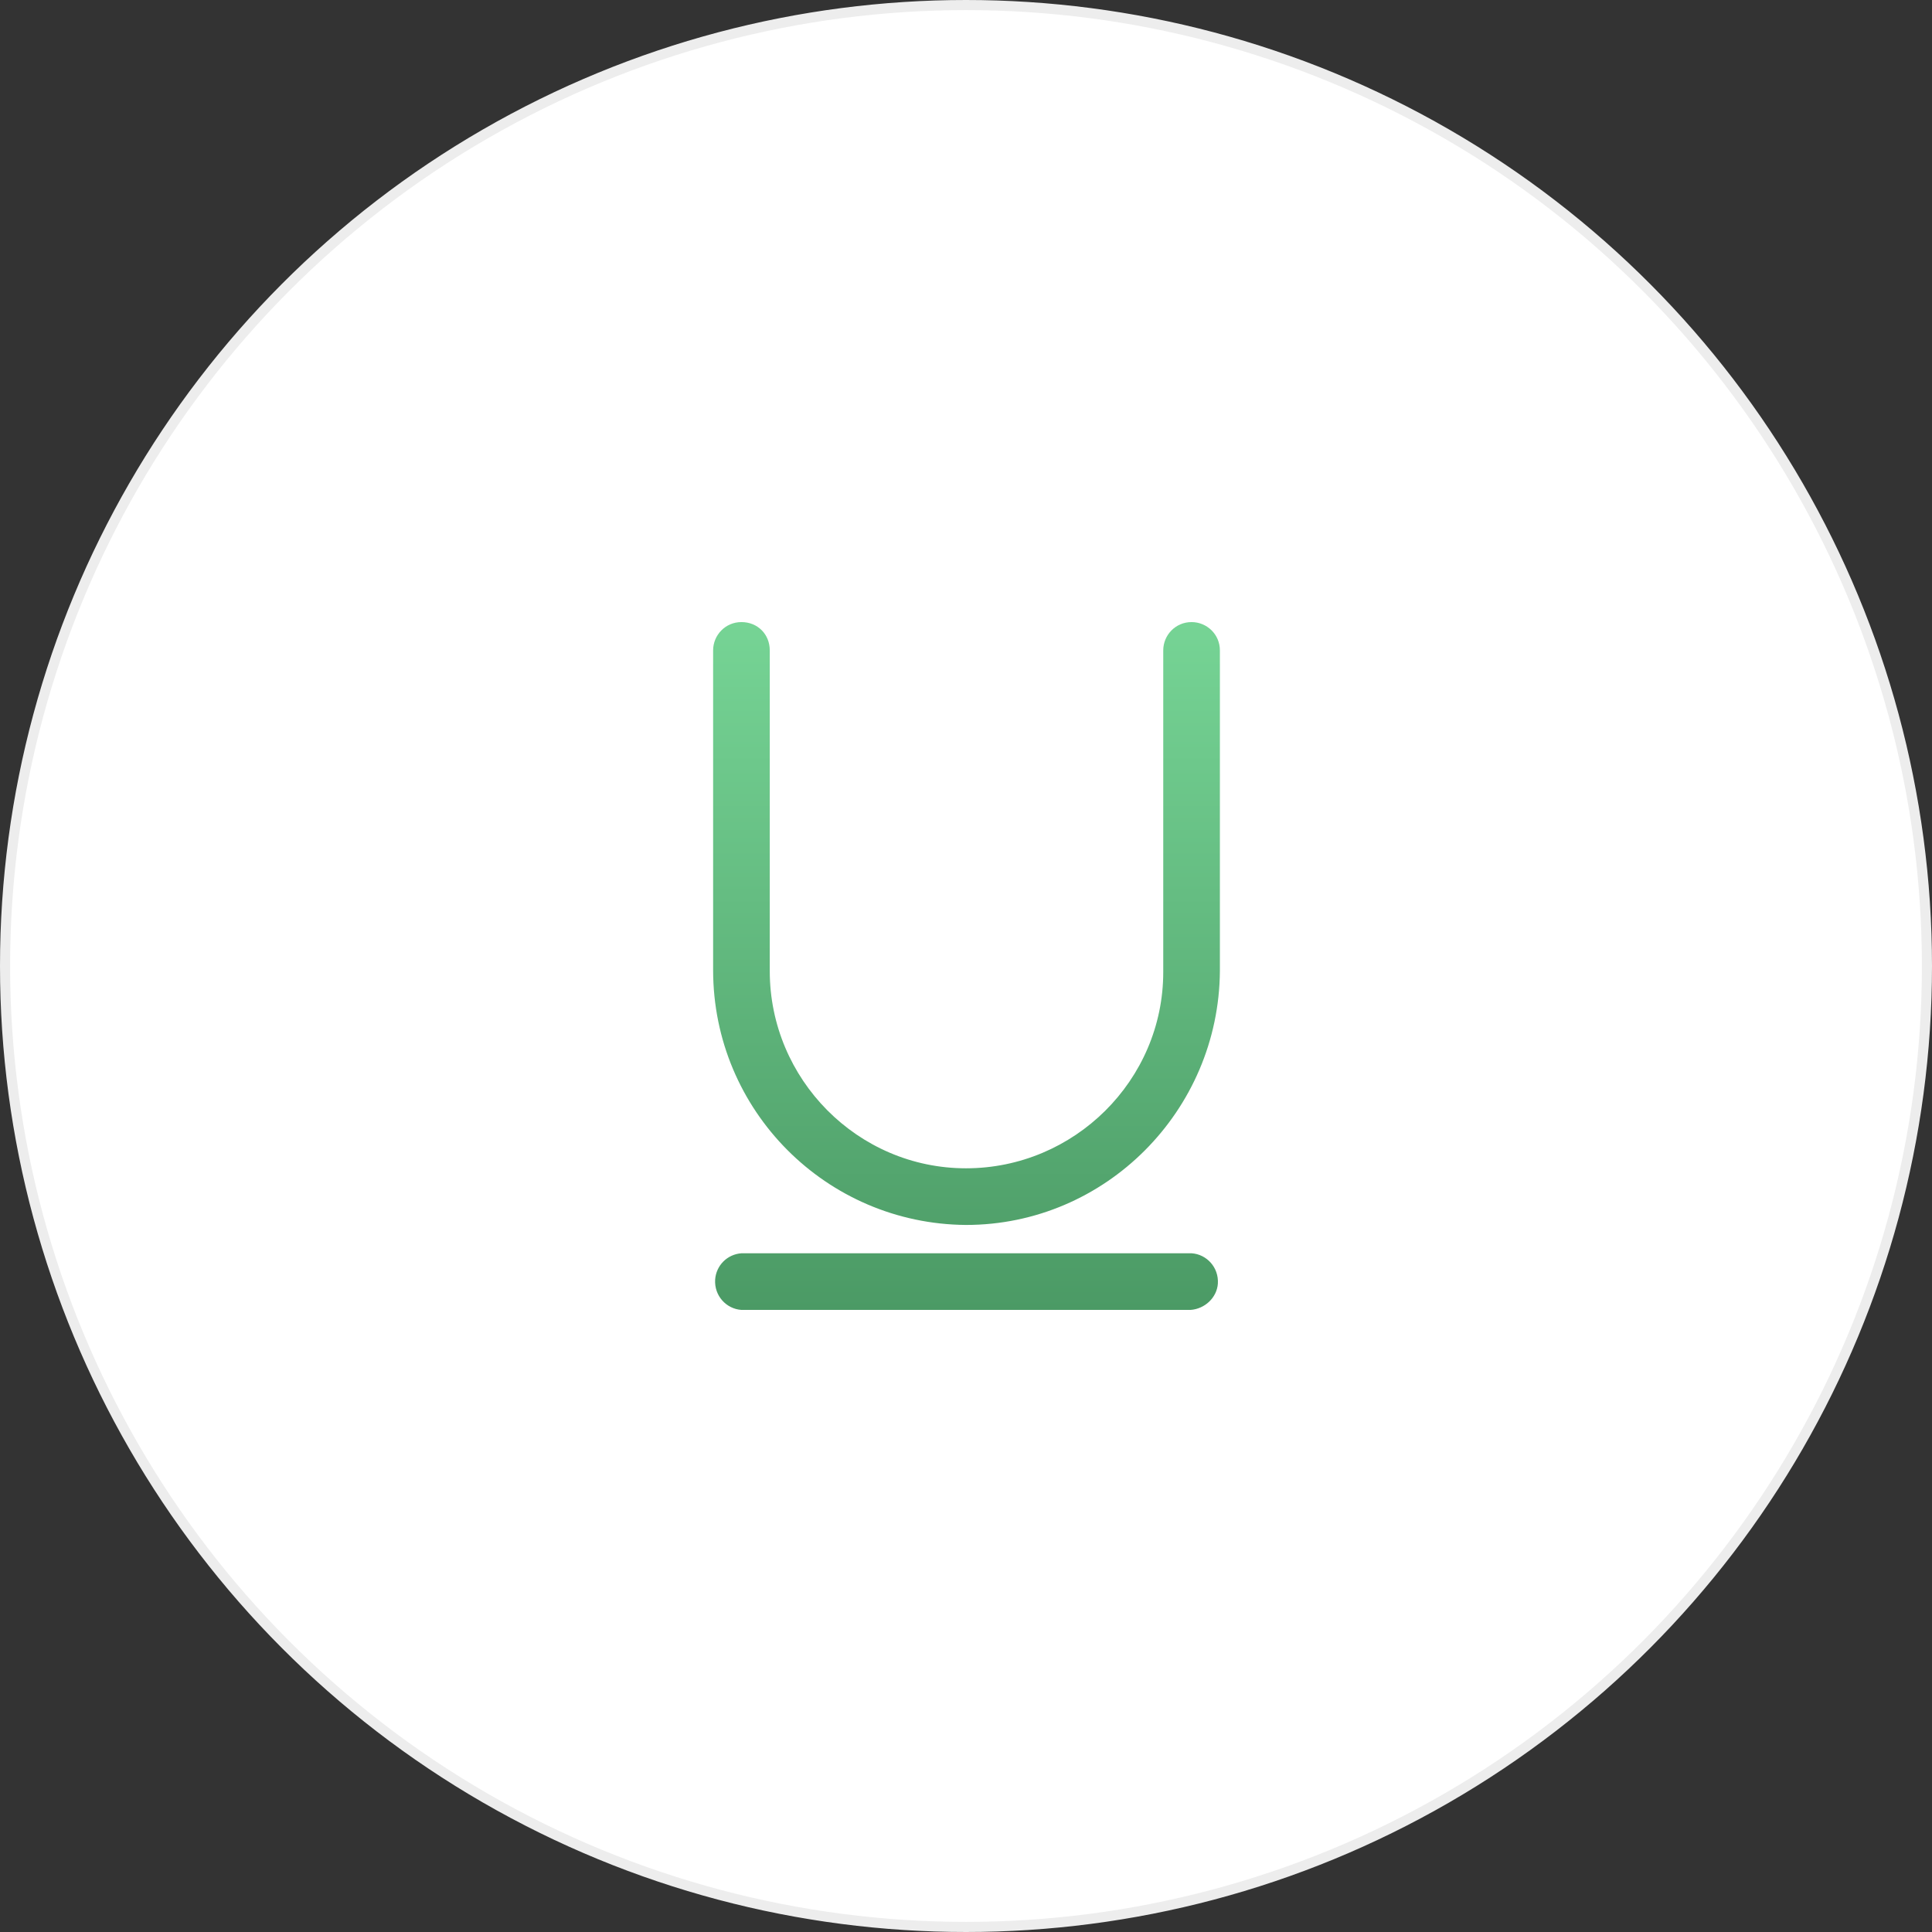 <?xml version="1.0" encoding="utf-8"?>
<!-- Generator: Adobe Illustrator 24.0.0, SVG Export Plug-In . SVG Version: 6.00 Build 0)  -->
<svg version="1.1" id="koy" xmlns="http://www.w3.org/2000/svg" xmlns:xlink="http://www.w3.org/1999/xlink" x="0px" y="0px"
	 viewBox="0 0 191 191" style="enable-background:new 0 0 191 191;" xml:space="preserve">
<rect x="0" y="0" width="191" height="191" fill="#333333" stroke="none"/>
<style type="text/css">
	.st0{fill:#FFFFFF;stroke:#EDEDED;}
	.st1{fill-rule:evenodd;clip-rule:evenodd;fill:url(#U-2_1_);}
</style>
<circle id="Di" class="st0" cx="95.5" cy="95.5" r="95"/>
<linearGradient id="U-2_1_" gradientUnits="userSpaceOnUse" x1="3318.995" y1="-1028" x2="3318.995" y2="-960.01" gradientTransform="matrix(1 0 0 -1 -3223.5 -898.5)">
	<stop  offset="0" style="stop-color:#4B9A65"/>
	<stop  offset="1" style="stop-color:#76D495"/>
</linearGradient>
<path id="U-2" class="st1" d="M117.7,129.5H73.3c-1.5-0.1-2.7-1.4-2.6-3c0.1-1.4,1.2-2.5,2.6-2.6h44.5c1.5,0.1,2.7,1.4,2.6,3
	C120.3,128.3,119.1,129.4,117.7,129.5z M95.5,121.1c-13.8-0.1-25-11.3-25-25.2V64.3c0-1.5,1.2-2.8,2.8-2.8s2.8,1.2,2.8,2.8V96
	c0,10.7,8.7,19.5,19.4,19.5c10.7,0,19.5-8.7,19.5-19.4c0,0,0-0.1,0-0.1V64.3c0-1.5,1.2-2.8,2.8-2.8c1.5,0,2.8,1.2,2.8,2.8V96
	C120.5,109.8,109.3,121.1,95.5,121.1z"/>
</svg>
